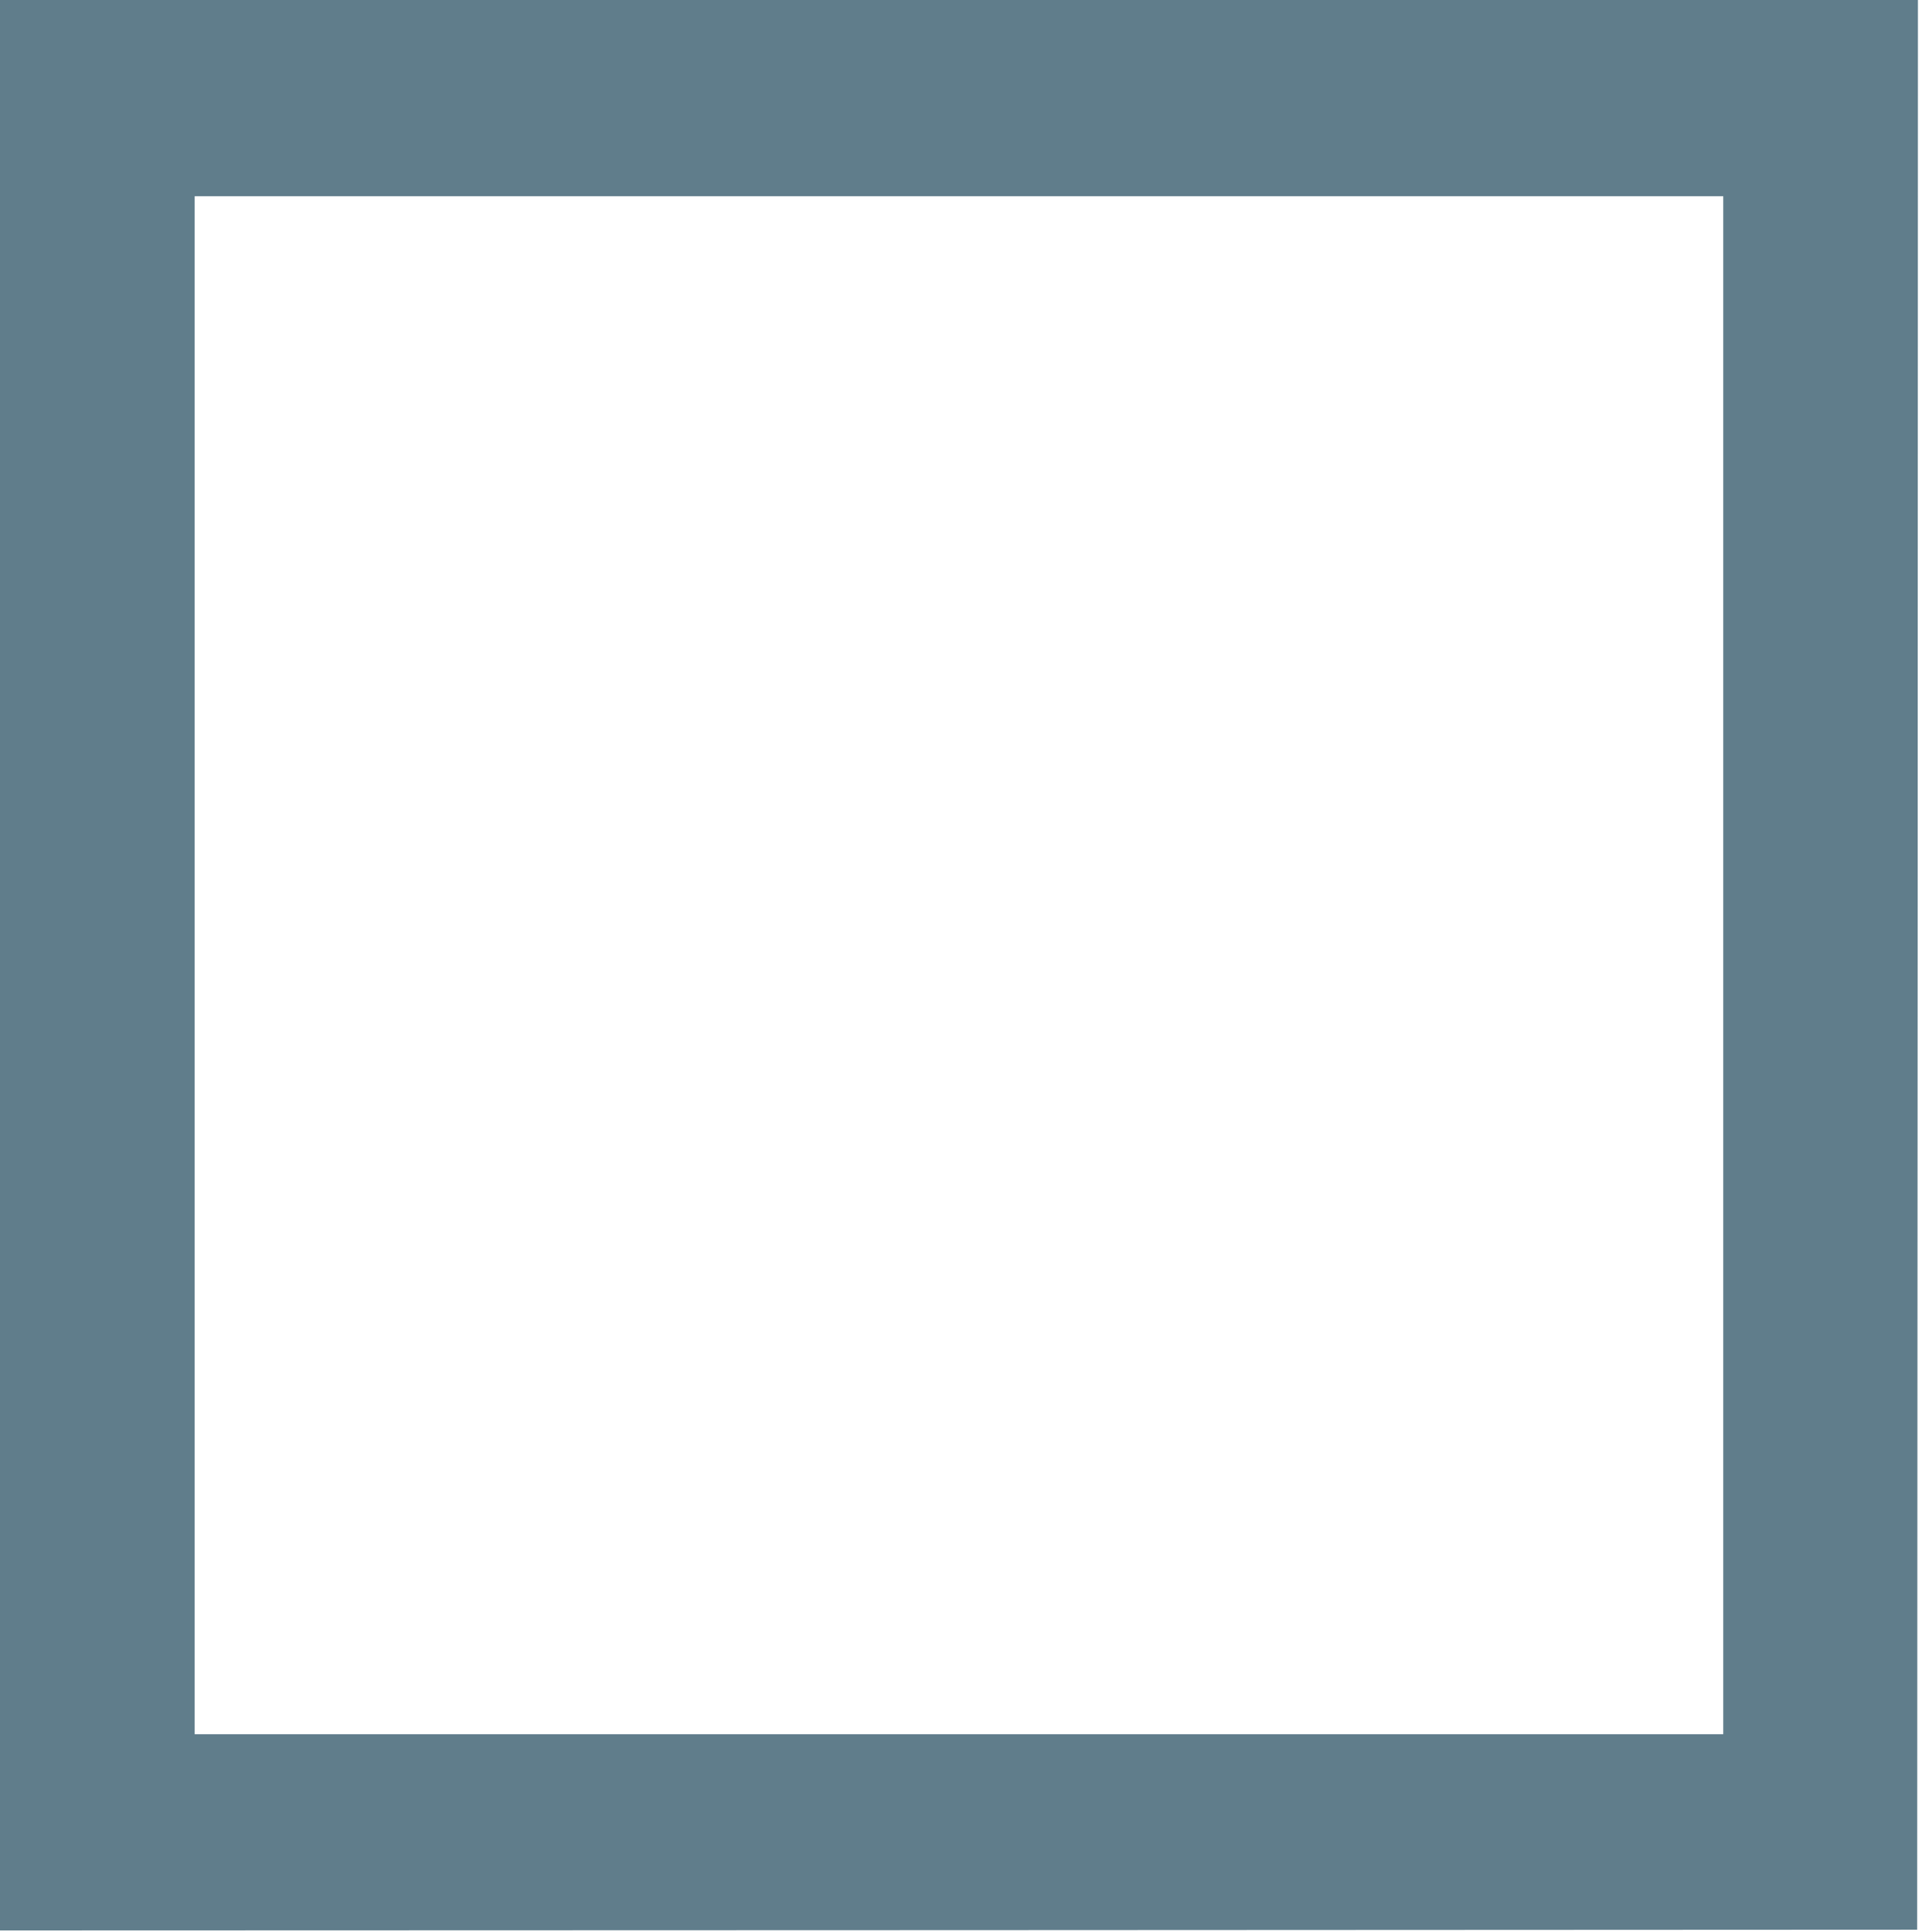 <?xml version="1.0" standalone="no"?>
<!DOCTYPE svg PUBLIC "-//W3C//DTD SVG 20010904//EN"
 "http://www.w3.org/TR/2001/REC-SVG-20010904/DTD/svg10.dtd">
<svg version="1.0" xmlns="http://www.w3.org/2000/svg"
 width="1279pt" height="1280pt" viewBox="0 0 1279 1280"
 preserveAspectRatio="xMidYMid meet">
<g transform="translate(0,1280) scale(0.1,-0.1)"
fill="#607d8b" stroke="none">
<path d="M0 6405 l0 -6395 6353 2 6352 3 3 6393 2 6392 -6355 0 -6355 0 0
-6395z m11420 0 l0 -5095 -5065 0 -5065 0 0 5095 0 5095 5065 0 5065 0 0
-5095z"/>
</g>
</svg>
